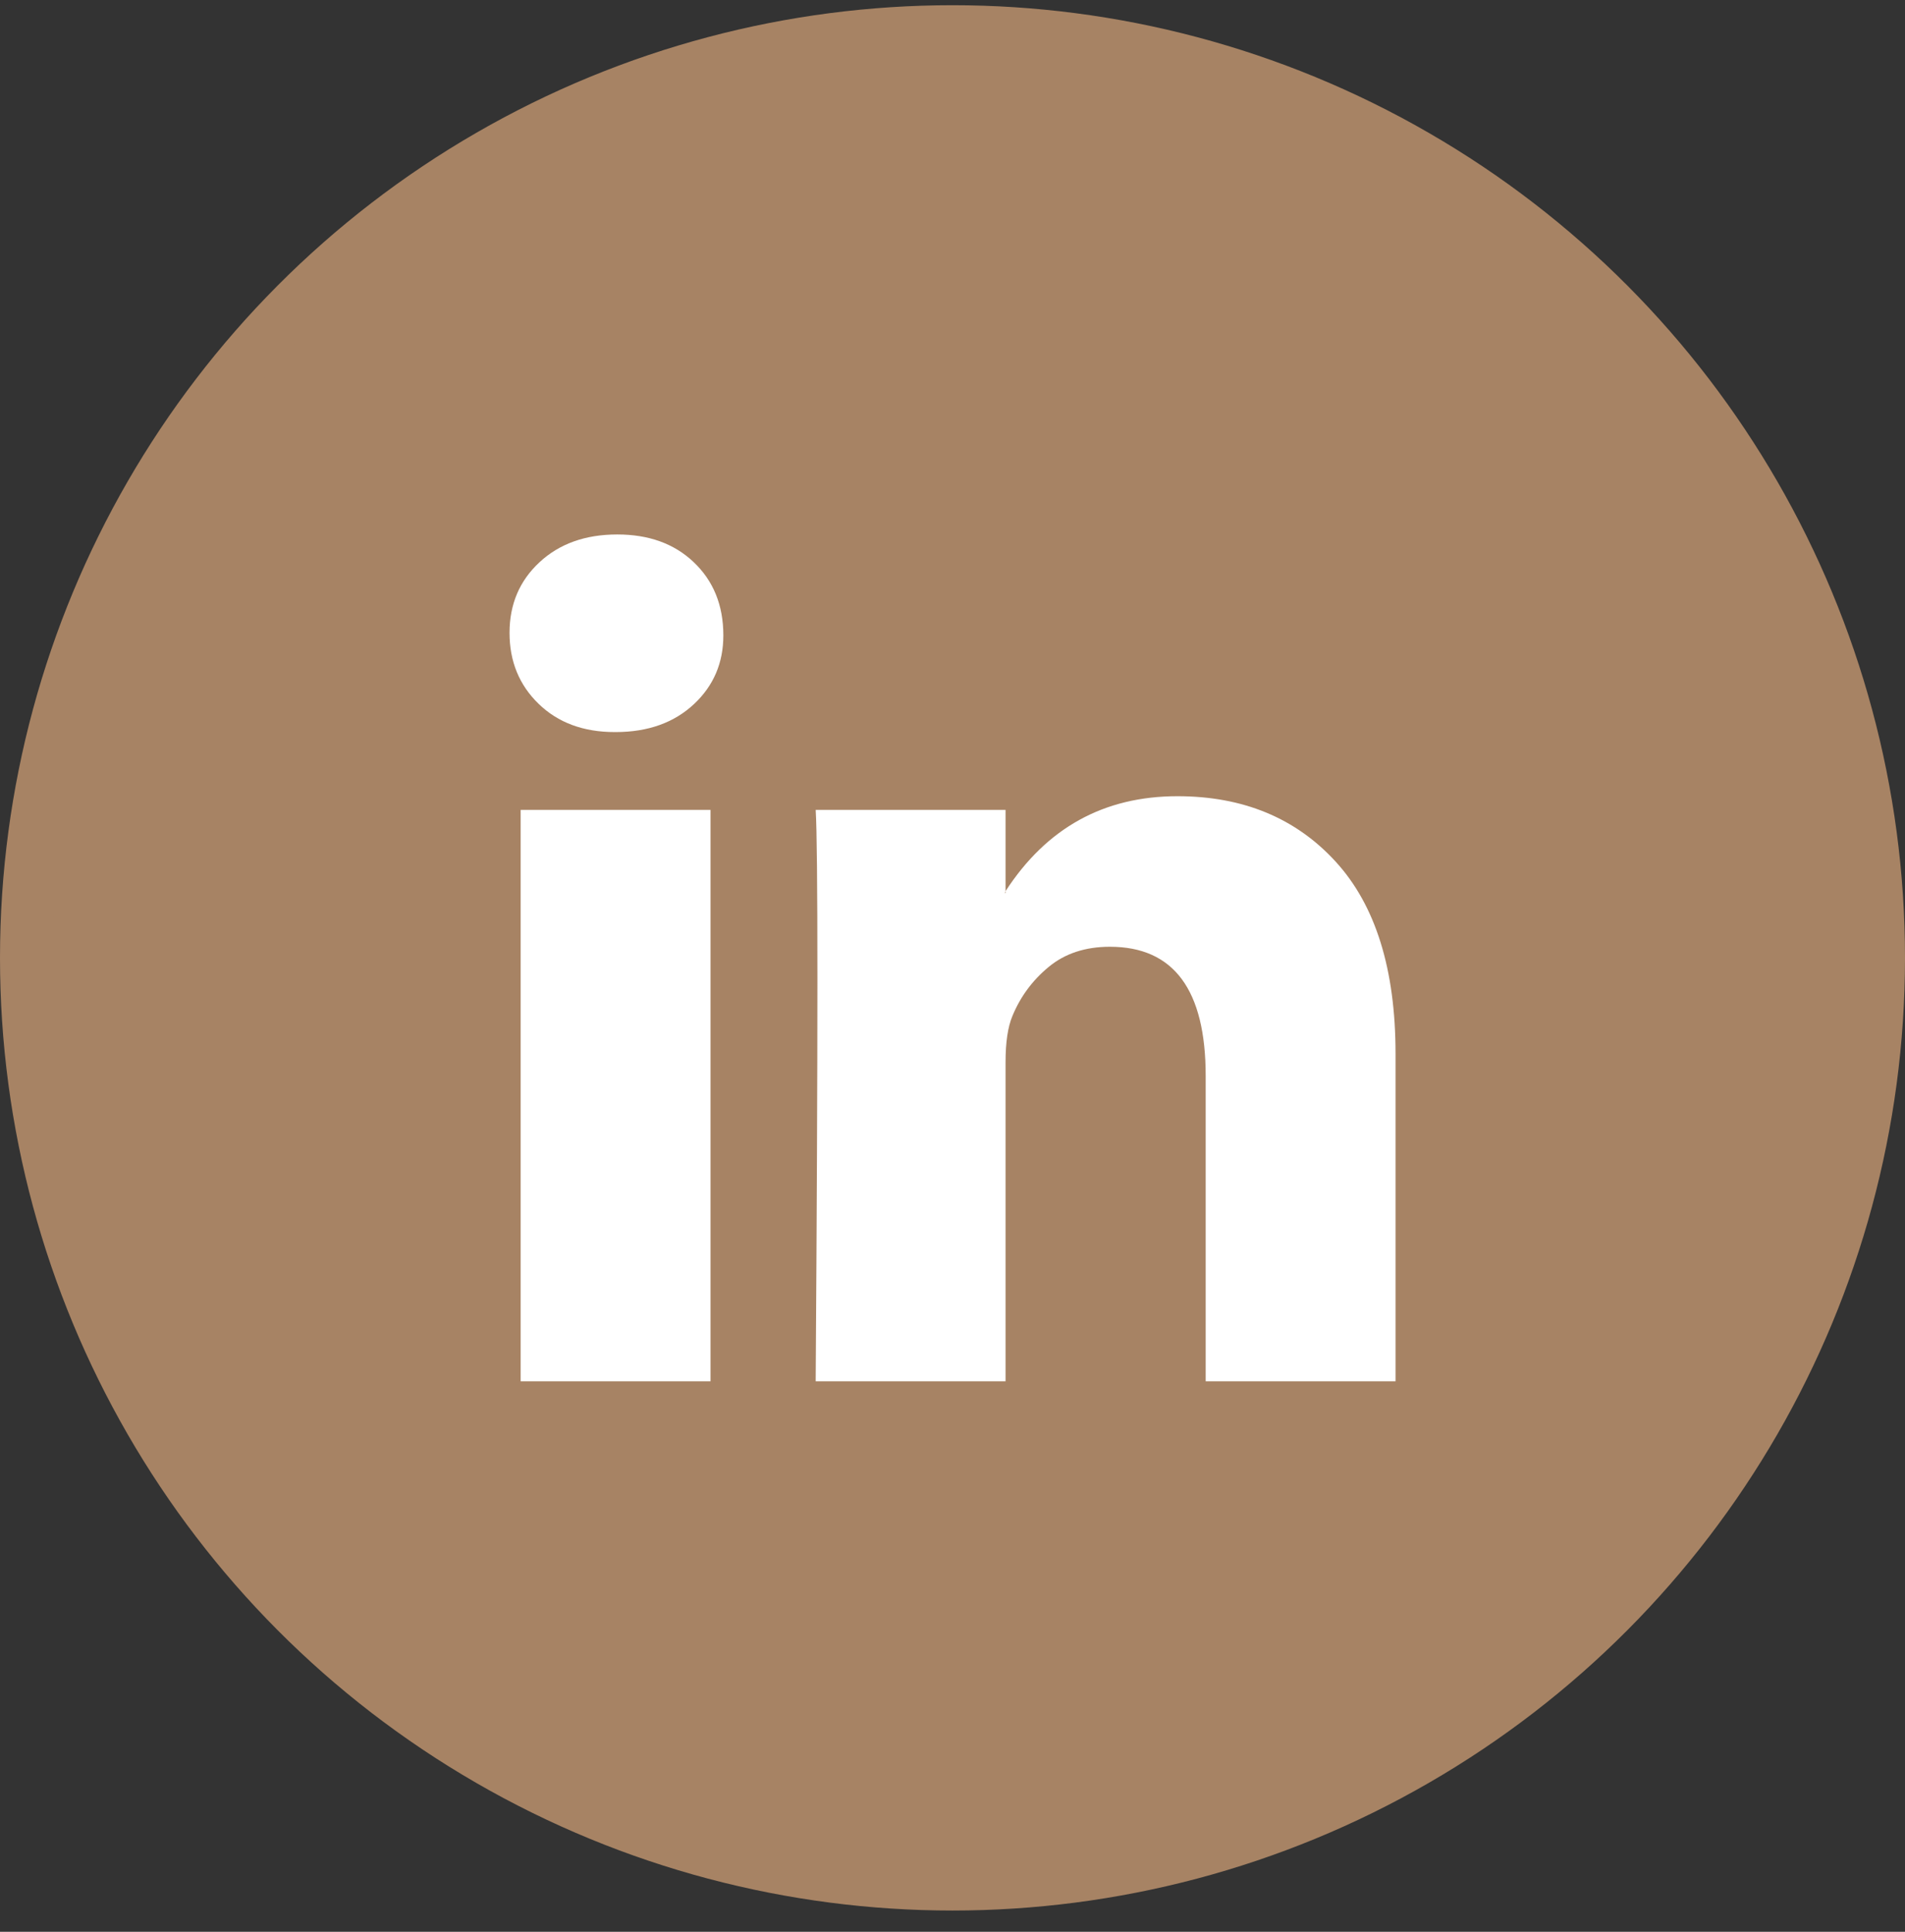 <svg width="72" height="73" viewBox="0 0 72 73" fill="none" xmlns="http://www.w3.org/2000/svg">
<rect x="0" y="0" width="72" height="73" fill="#333333" stroke="none"/>
<circle cx="36" cy="36.197" r="35" fill="#A78364" stroke="#A78364" stroke-width="2"/>
<path d="M19.258 23.914C19.258 22.837 19.635 21.948 20.389 21.248C21.143 20.547 22.124 20.197 23.331 20.197C24.516 20.197 25.475 20.542 26.207 21.232C26.962 21.943 27.339 22.869 27.339 24.011C27.339 25.046 26.972 25.908 26.24 26.597C25.485 27.308 24.494 27.664 23.266 27.664H23.234C22.048 27.664 21.09 27.308 20.357 26.597C19.624 25.886 19.258 24.992 19.258 23.914ZM19.678 52.197V30.605H26.854V52.197H19.678ZM30.829 52.197H38.005V40.141C38.005 39.386 38.092 38.805 38.264 38.395C38.566 37.663 39.023 37.043 39.638 36.537C40.252 36.03 41.022 35.777 41.949 35.777C44.362 35.777 45.569 37.404 45.569 40.658V52.197H52.745V39.818C52.745 36.628 51.99 34.209 50.482 32.561C48.974 30.912 46.98 30.088 44.502 30.088C41.722 30.088 39.557 31.284 38.005 33.676V33.741H37.973L38.005 33.676V30.605H30.829C30.873 31.295 30.894 33.439 30.894 37.038C30.894 40.636 30.873 45.69 30.829 52.197Z" fill="white"/>
</svg>
